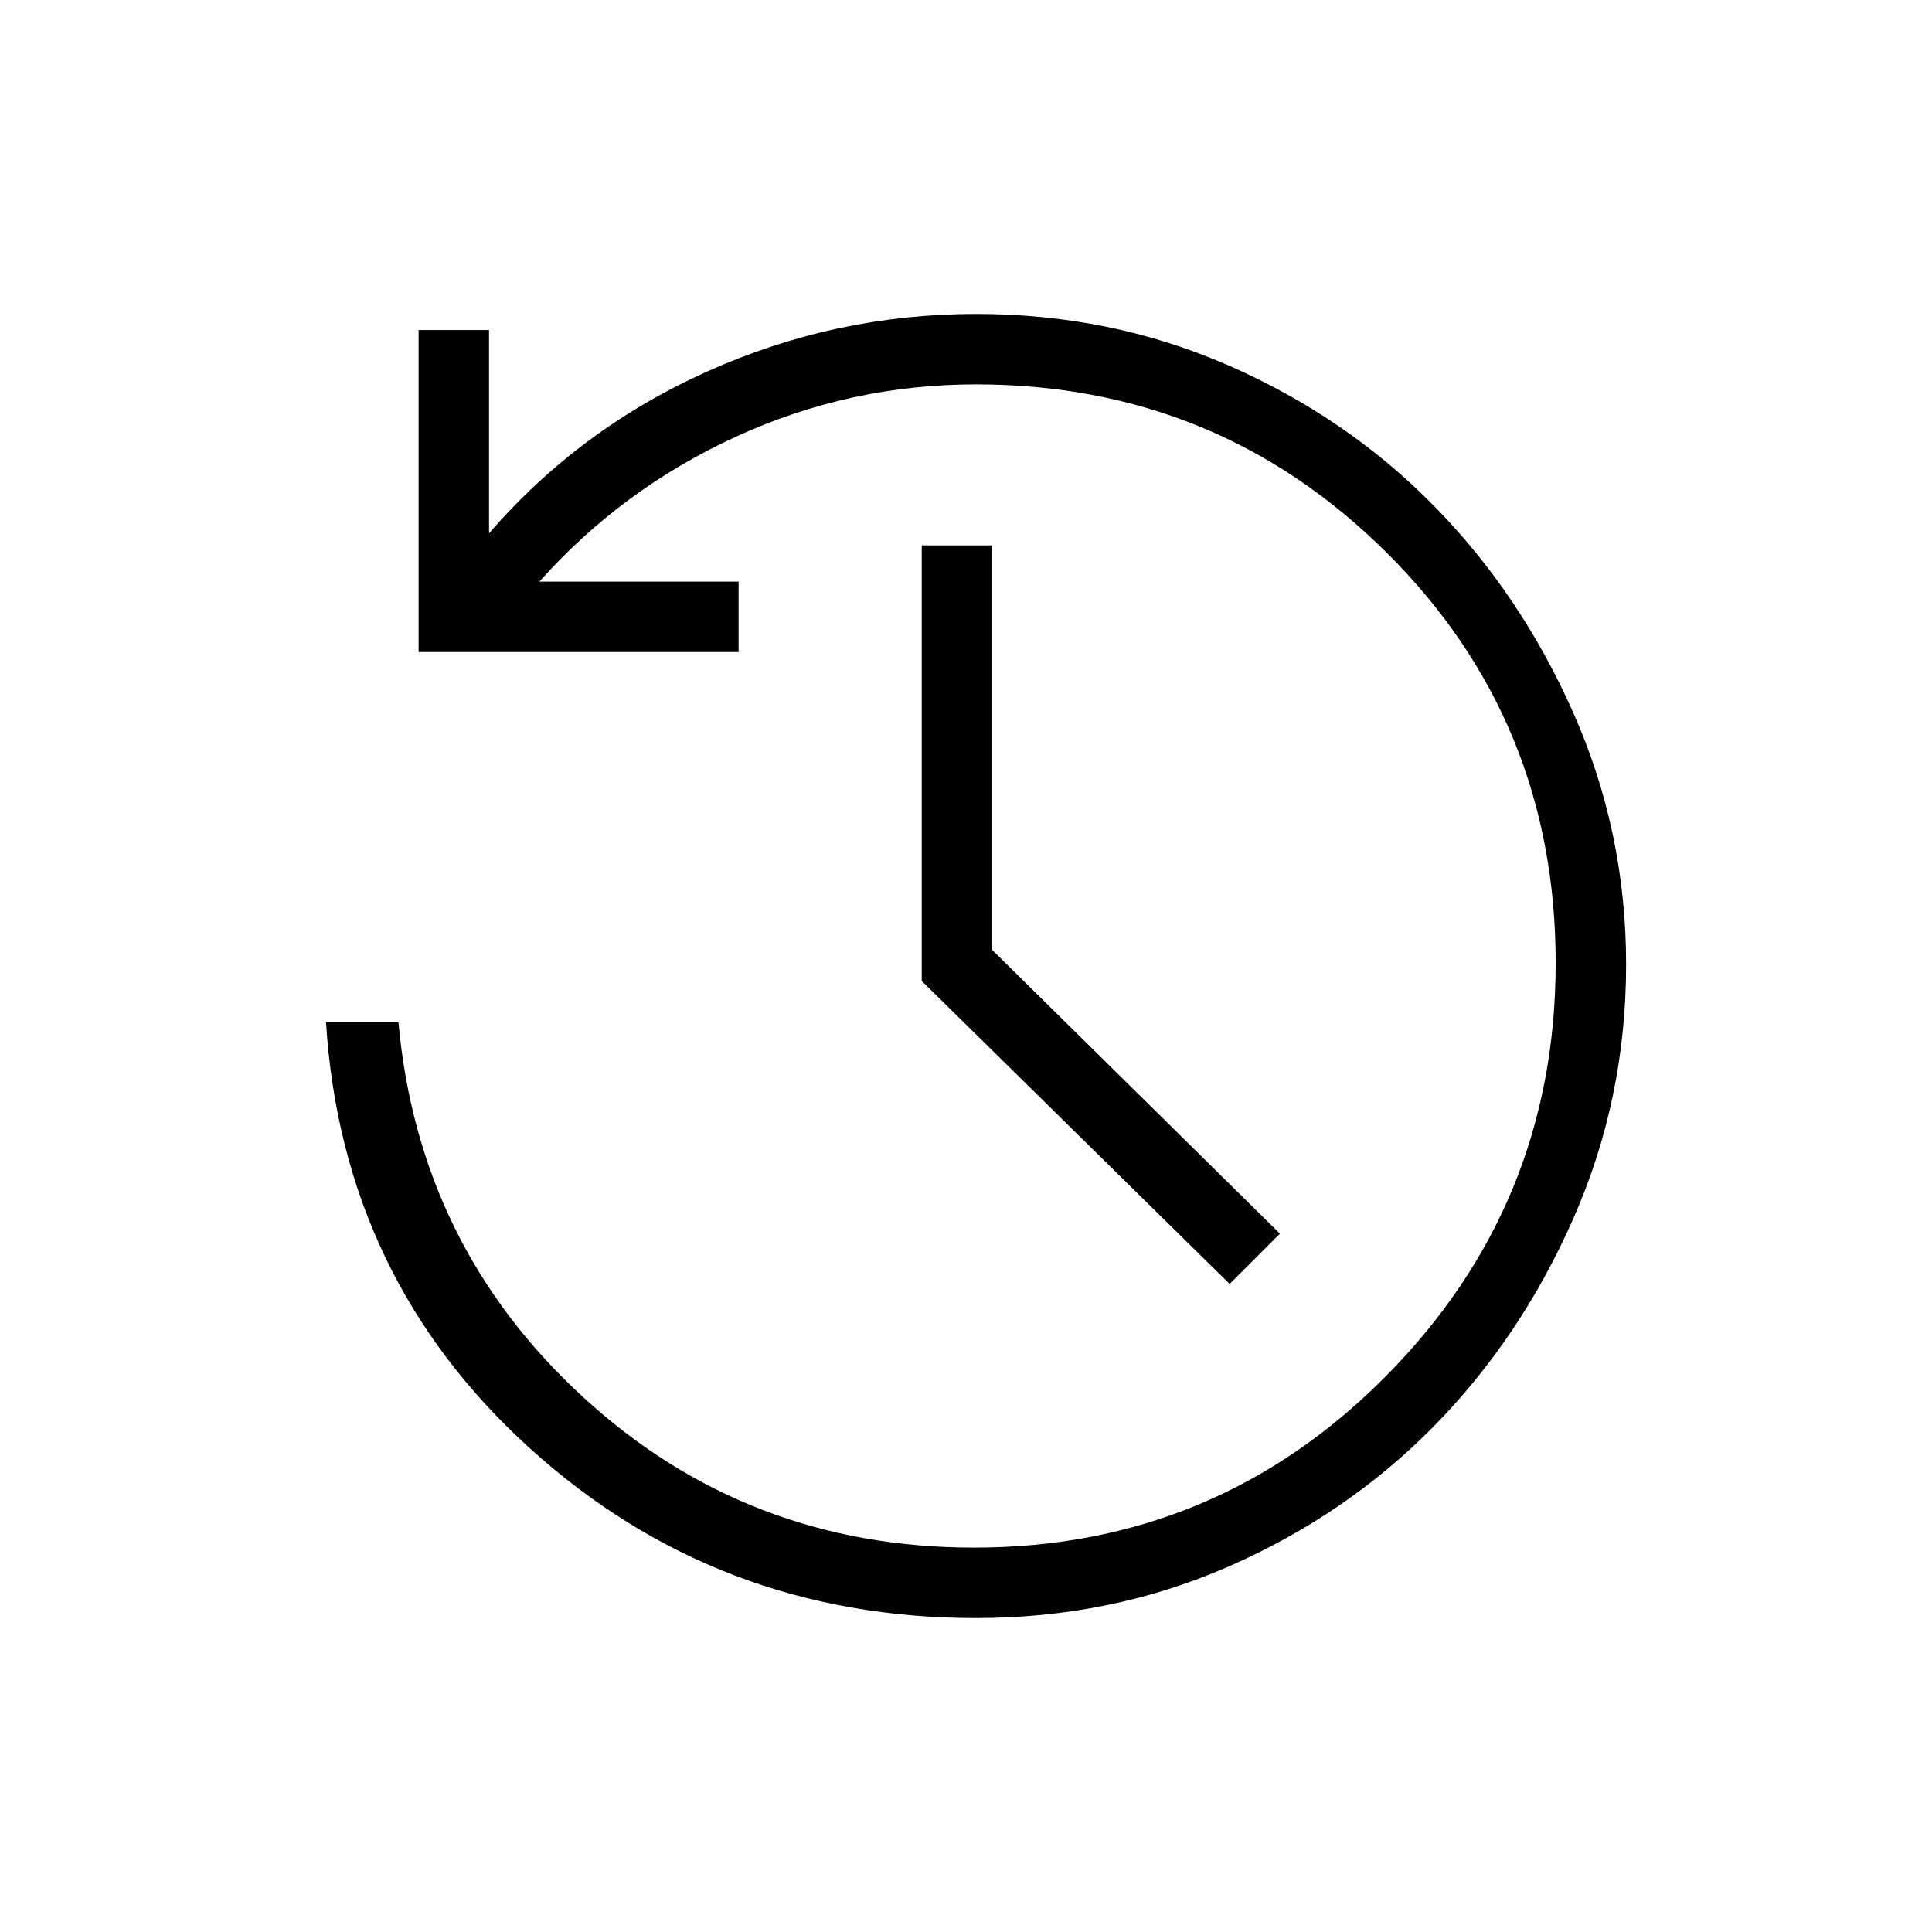 <svg xmlns="http://www.w3.org/2000/svg" height="48" viewBox="0 96 960 960" width="48"><path d="M485 900q-128.758 0-221.879-84.5Q170 731 162 604h36q10 111 91.498 186T484 865q120.164 0 204.582-85.127Q773 694.746 773 574.5q0-120.5-84.082-204T485 287q-62.651 0-119.325 26Q309 339 268 385h99v35H208V260h35v101q45-52 108.635-80.5Q415.271 252 485 252q66.921 0 125.471 25.6 58.551 25.6 101.823 69.525 43.273 43.924 69.489 103.102Q808 509.406 808 575.203q0 66.797-26.217 126.272-26.216 59.476-69.489 103.4Q669.022 848.8 610.471 874.4 551.921 900 485 900Zm126-166L458 583.435V367h35v201l143 141-25 25Z"/></svg>